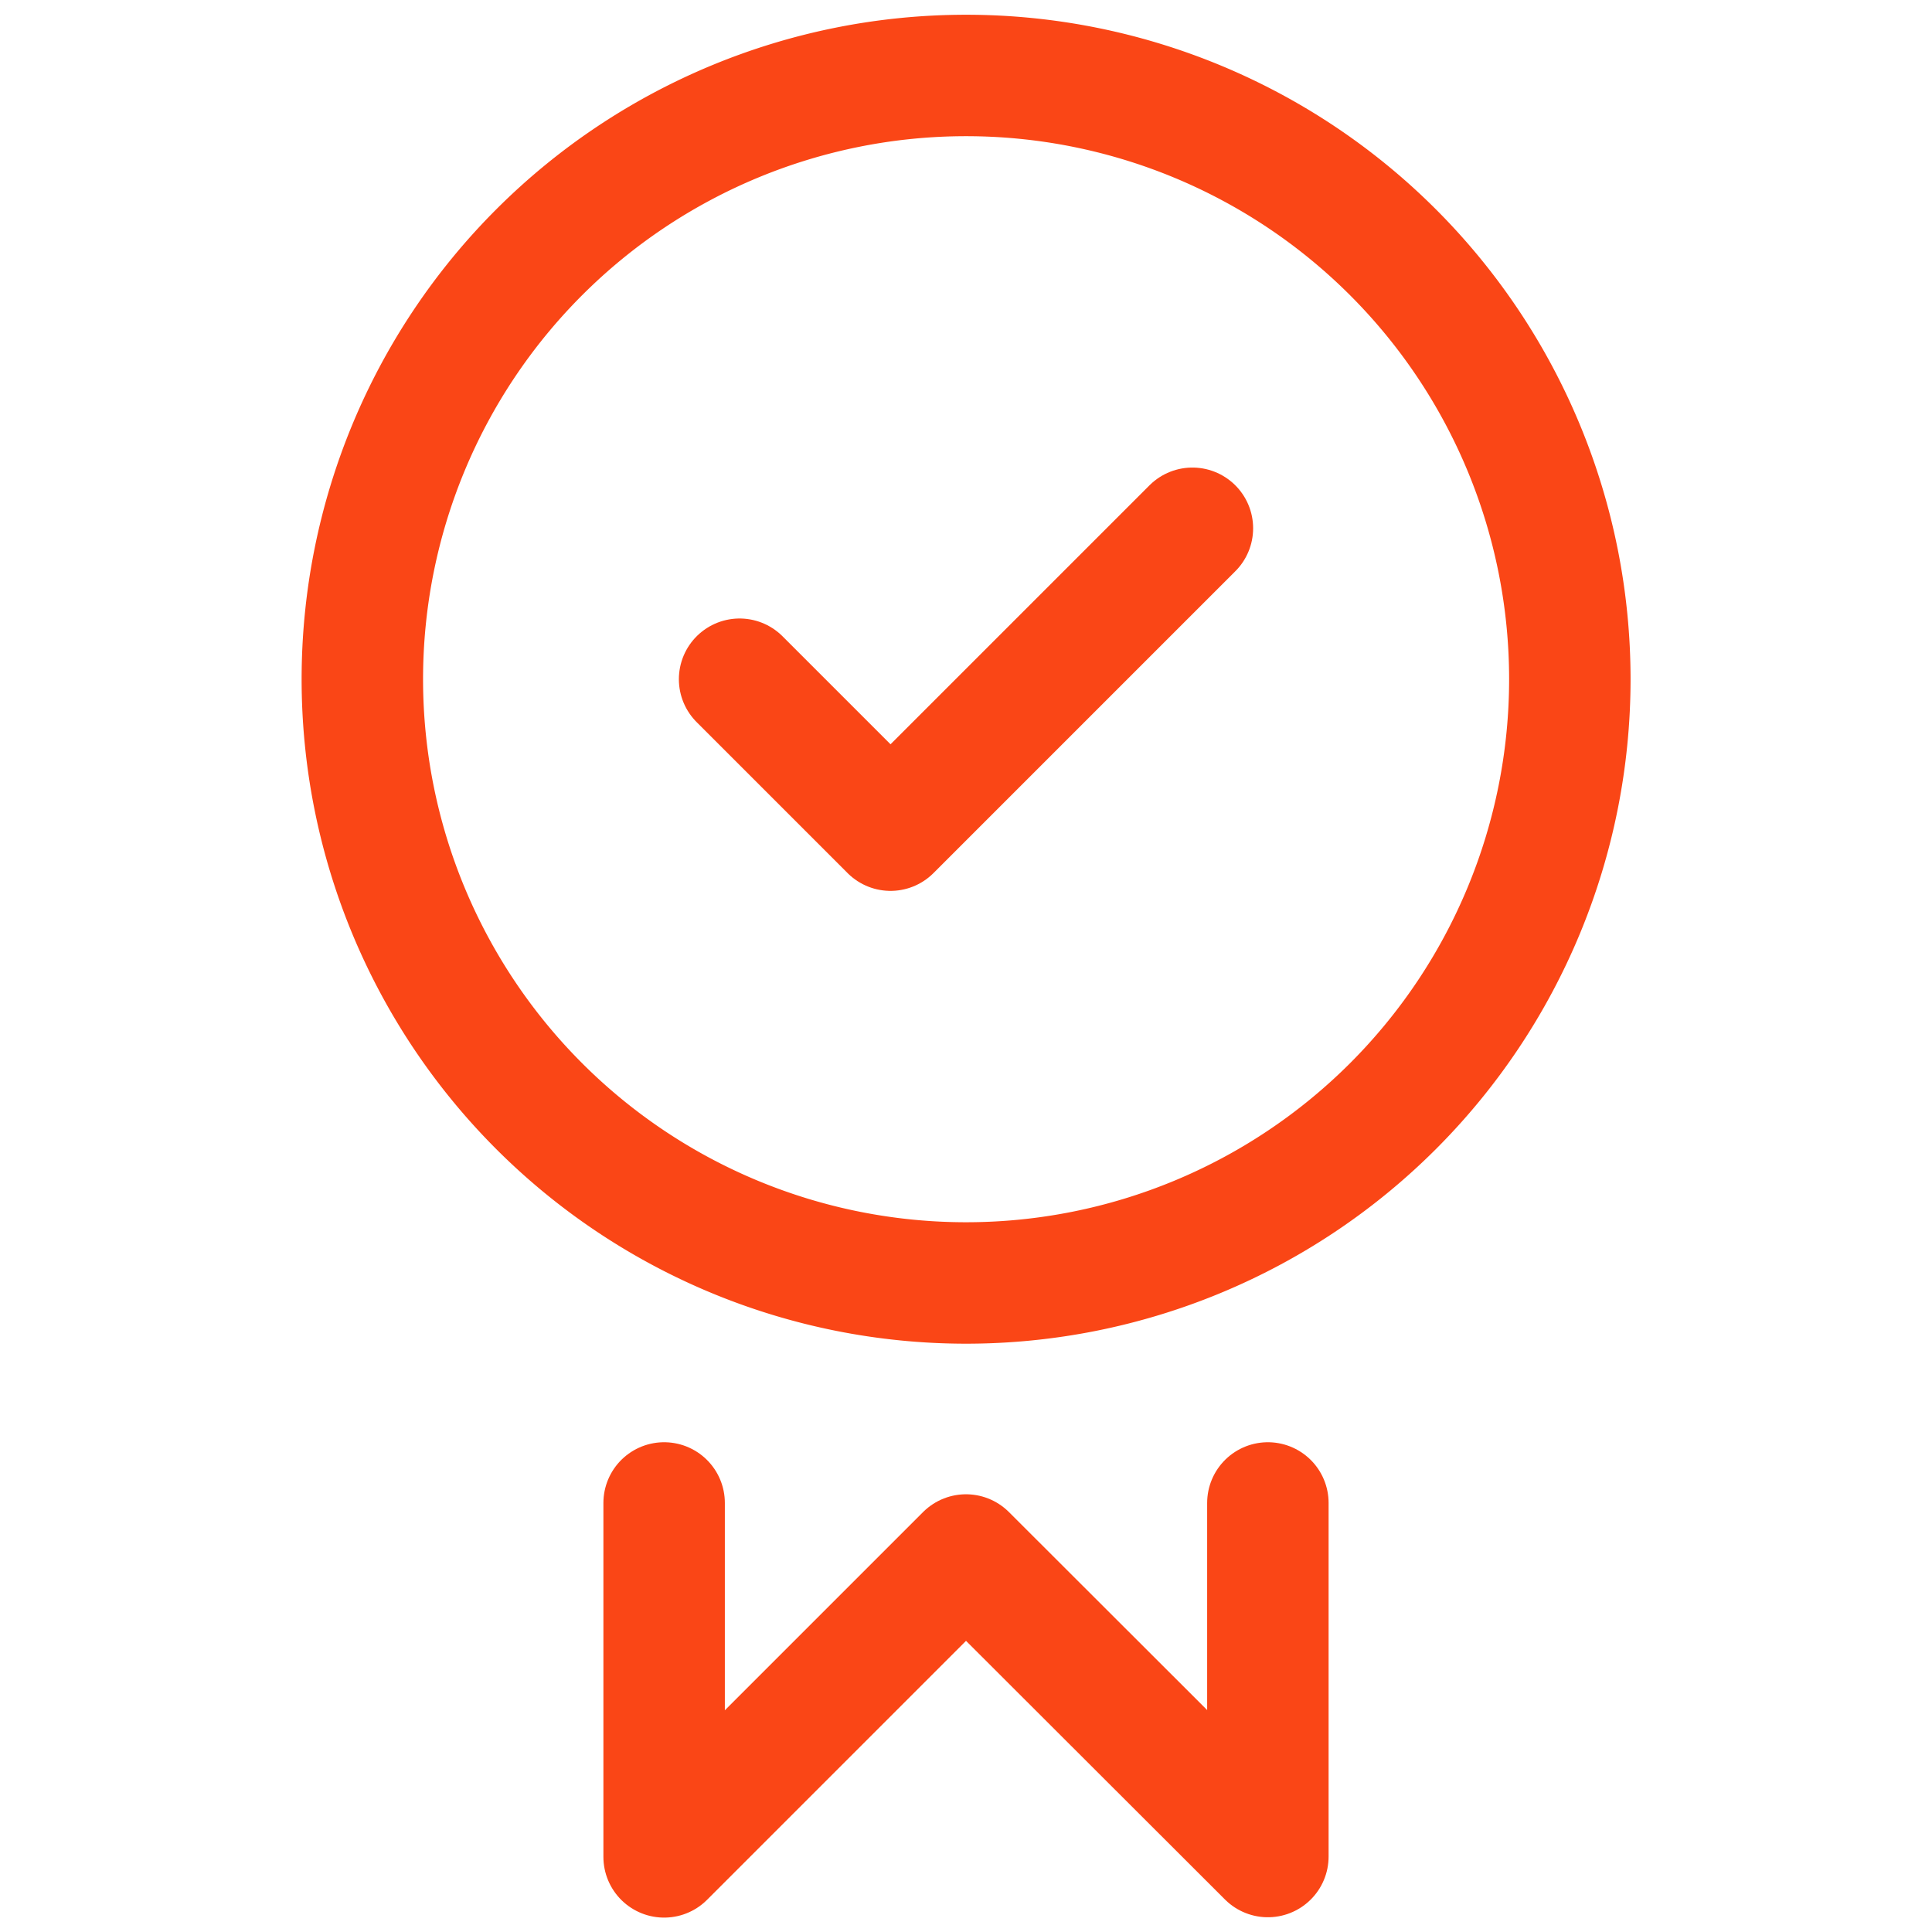 <svg xmlns="http://www.w3.org/2000/svg" xmlns:xlink="http://www.w3.org/1999/xlink" width="22.272" height="22.272" viewBox="0 0 22.272 22.272">
  <defs>
    <clipPath id="clip-path">
      <path id="path669" d="M0-682.665H22.272v22.272H0Z" transform="translate(0 682.665)" fill="#fa4616"/>
    </clipPath>
  </defs>
  <g id="g663" transform="translate(0 682.665)">
    <g id="g665" transform="translate(0 -682.665)">
      <g id="g667" clip-path="url(#clip-path)">
        <g id="g673" transform="translate(4.176 0.87)">
          <path id="path675" d="M-412.745-206.373a6.96,6.96,0,0,1-6.96,6.96,6.96,6.96,0,0,1-6.96-6.96,6.96,6.96,0,0,1,6.96-6.96A6.96,6.96,0,0,1-412.745-206.373Z" transform="translate(426.666 213.333)" fill="none" stroke="#fa4616" stroke-linecap="round" stroke-linejoin="round" stroke-miterlimit="10" stroke-width="1.4"/>
        </g>
        <g id="g677" transform="translate(7.656 17.326)">
          <path id="path679" d="M-206.373,0V4.076L-209.853.6l-3.48,3.48V0" transform="translate(213.333)" fill="none" stroke="#fa4616" stroke-linecap="round" stroke-linejoin="round" stroke-miterlimit="10" stroke-width="1.4"/>
        </g>
        <g id="g681" transform="translate(8.526 6.09)">
          <path id="path683" d="M0-51.593l1.74,1.74,3.48-3.48" transform="translate(0 53.333)" fill="none" stroke="#fa4616" stroke-linecap="round" stroke-linejoin="round" stroke-miterlimit="10" stroke-width="1.4"/>
        </g>
      </g>
    </g>
  </g>
</svg>
